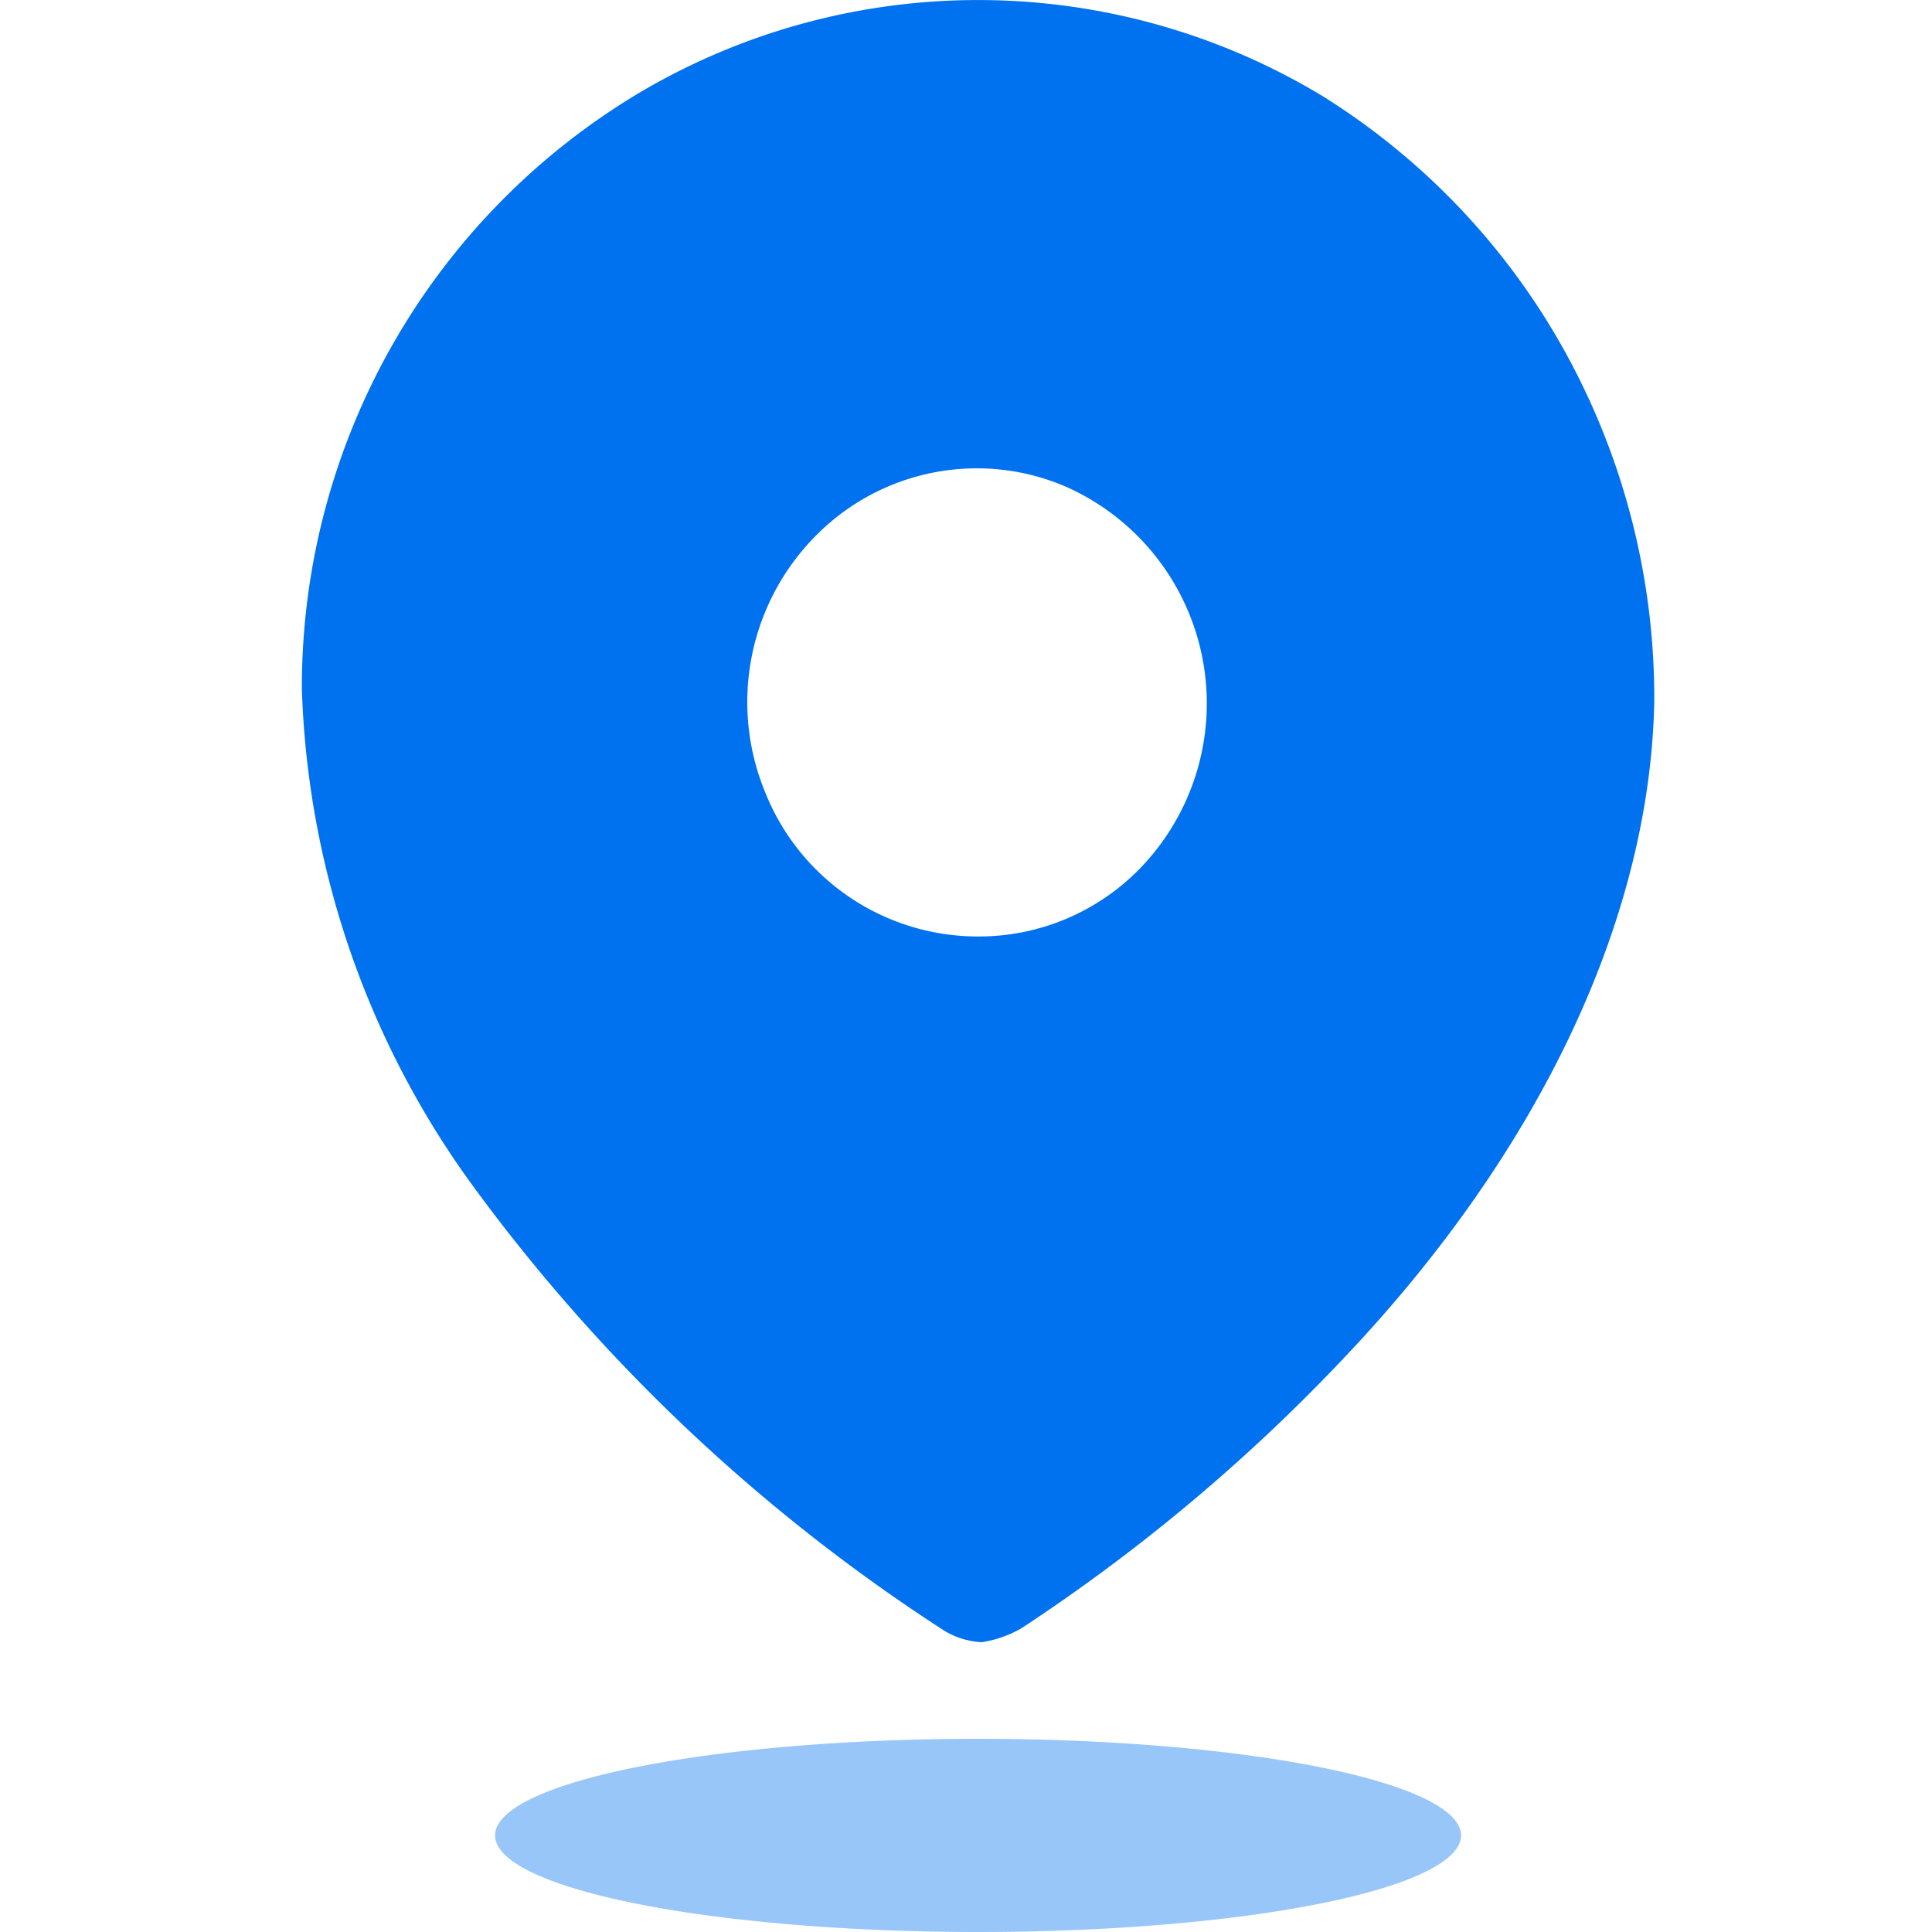<?xml version="1.0" standalone="no"?><!DOCTYPE svg PUBLIC "-//W3C//DTD SVG 1.1//EN" "http://www.w3.org/Graphics/SVG/1.1/DTD/svg11.dtd"><svg t="1758163724531" class="icon" viewBox="0 0 1024 1024" version="1.1" xmlns="http://www.w3.org/2000/svg" p-id="15391" xmlns:xlink="http://www.w3.org/1999/xlink" width="200" height="200"><path d="M520.512 870.4a42.144 42.144 0 0 1-20-6.08A944.864 944.864 0 0 1 252.8 631.488 472.416 472.416 0 0 1 160 365.28 366.912 366.912 0 0 1 340.832 48a352.704 352.704 0 0 1 360.16 2.944 371.424 371.424 0 0 1 129.28 136.896 379.84 379.84 0 0 1 46.528 183.936c-2.24 114.56-60.288 237.76-163.456 346.88a960 960 0 0 1-171.968 144.352 60.032 60.032 0 0 1-20.832 7.36z m-2.496-622.176A119.904 119.904 0 0 0 432 284.352a125.184 125.184 0 0 0-26.592 135.2 121.312 121.312 0 0 0 112.48 76.8h0.832a119.136 119.136 0 0 0 85.376-35.936 125.696 125.696 0 0 0-39.296-202.528 119.2 119.2 0 0 0-46.784-9.664z" fill="#0071EF" p-id="15392"></path><path d="M262.4 972.8a256 51.2 0 1 0 512 0 256 51.2 0 1 0-512 0Z" fill="#0071EF" opacity=".4" p-id="15393"></path></svg>